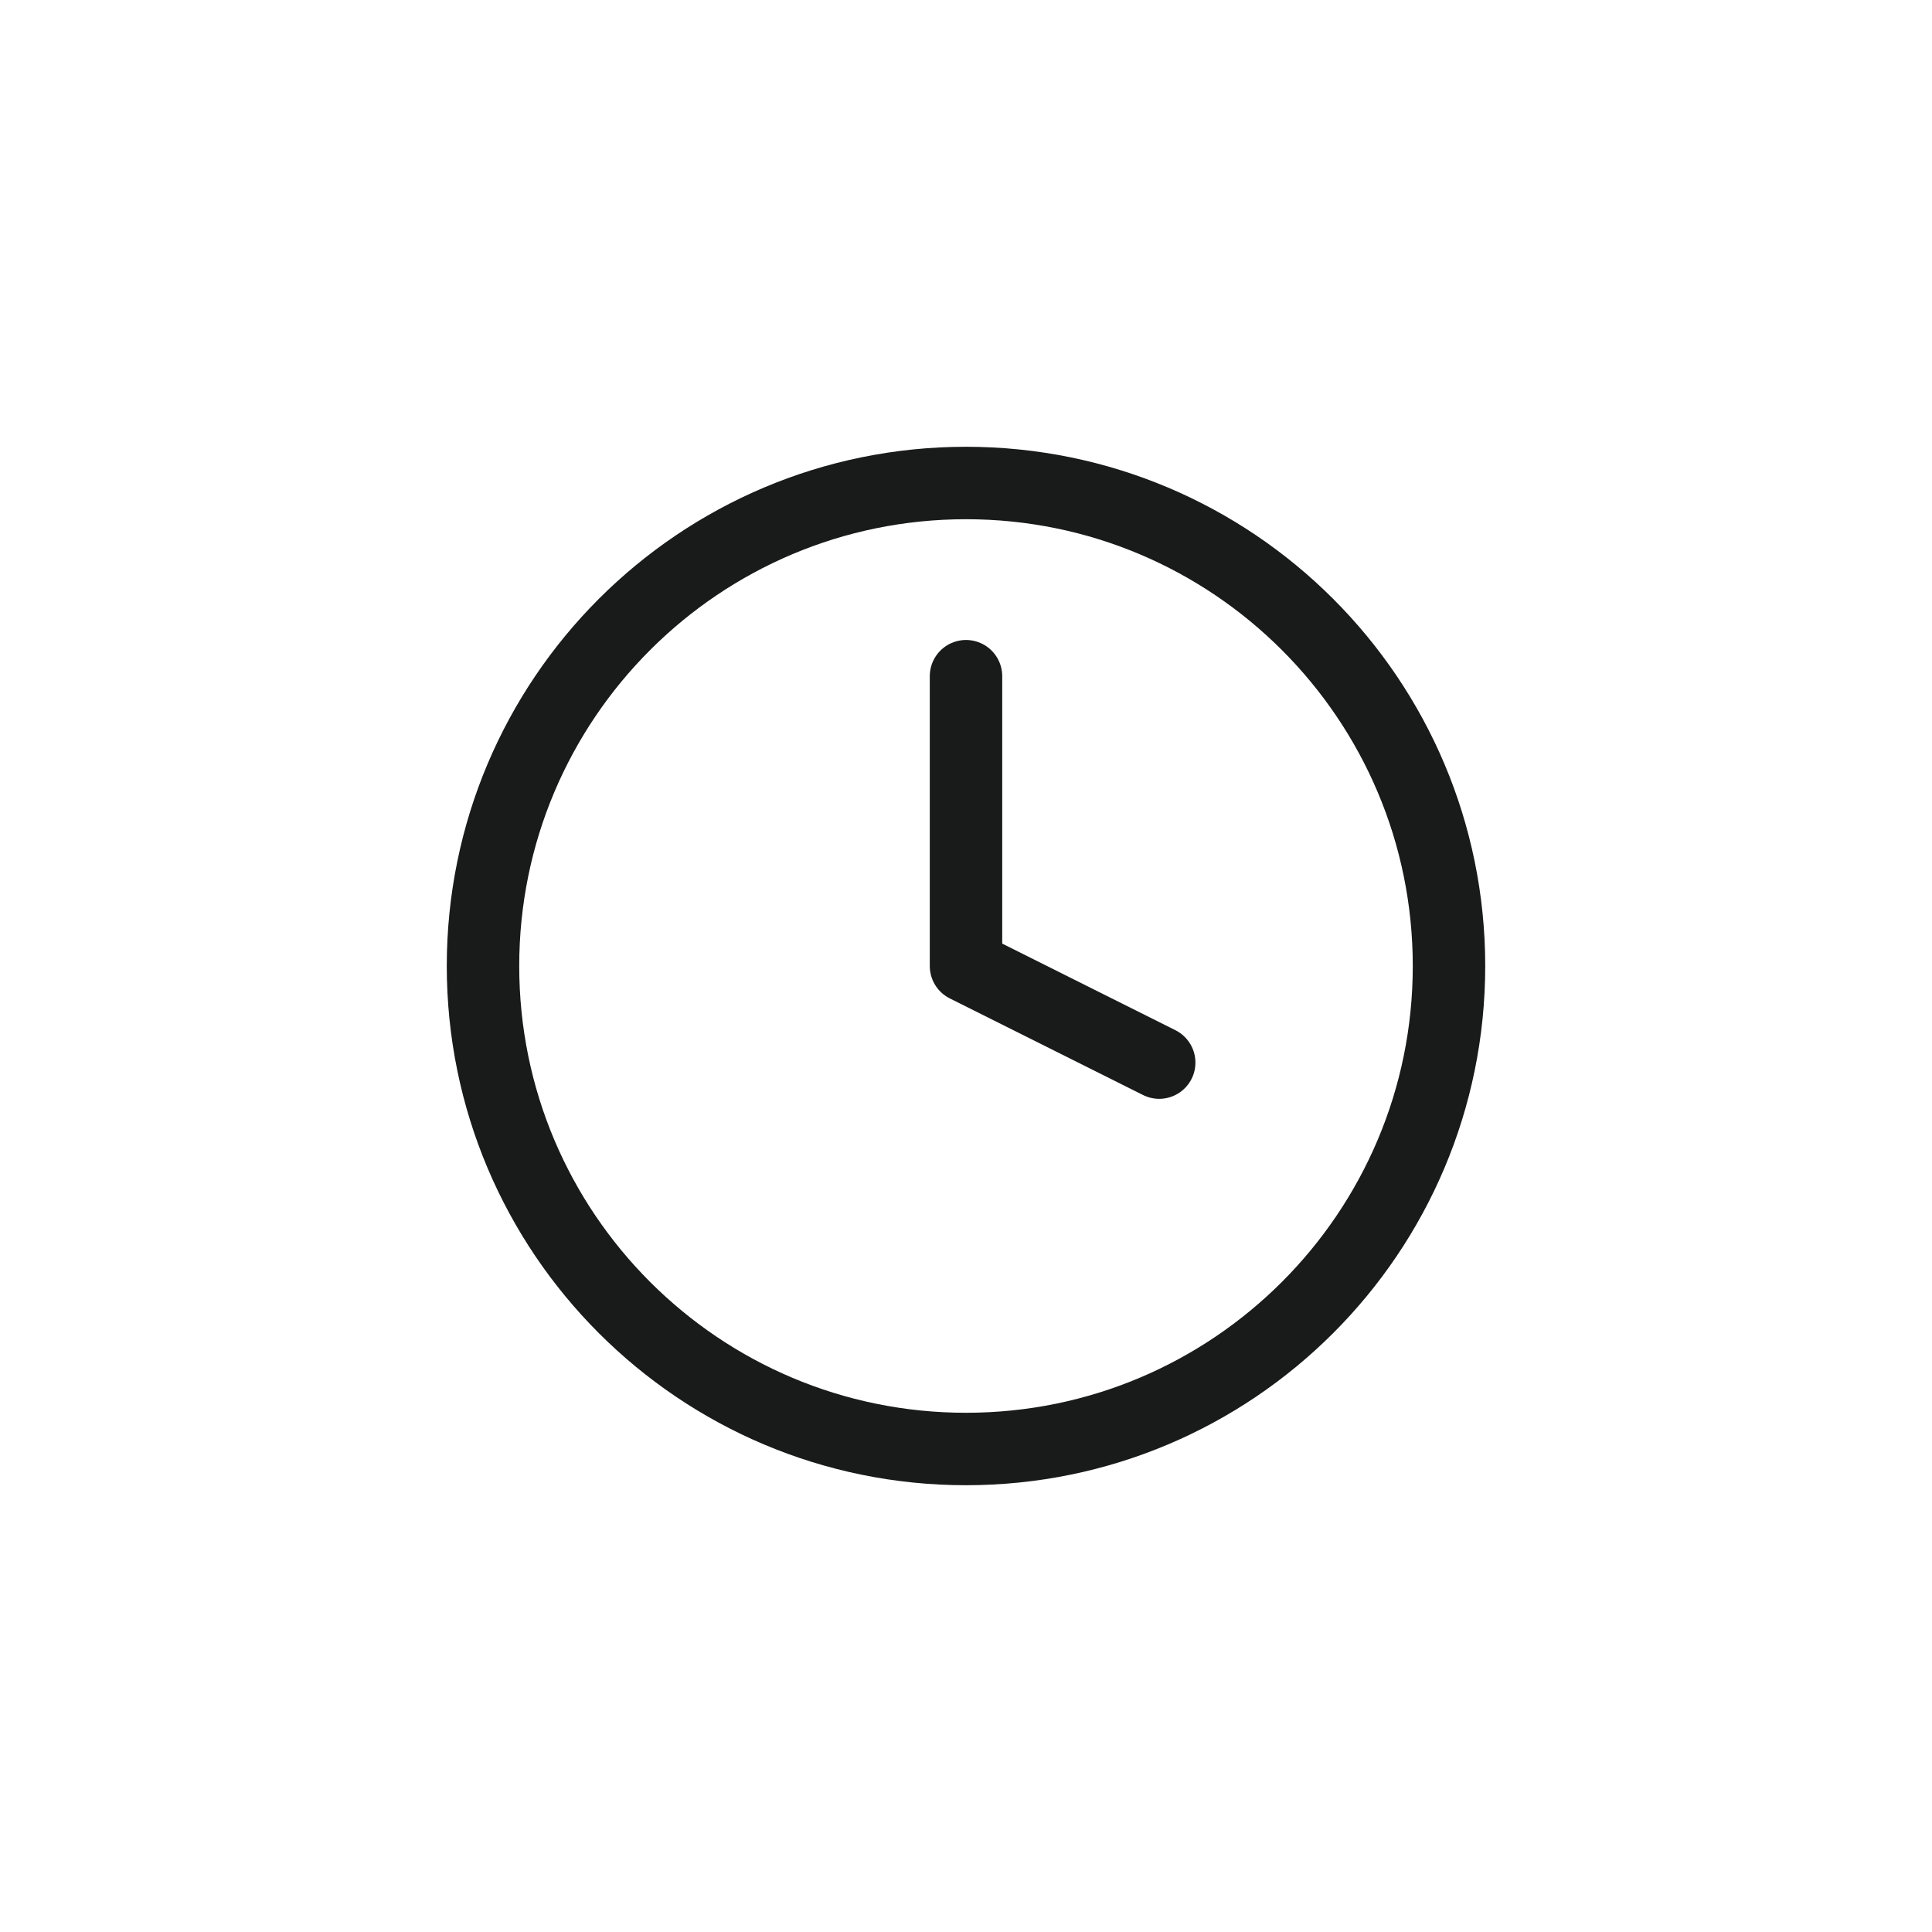 <?xml version="1.0" encoding="UTF-8"?> <svg xmlns="http://www.w3.org/2000/svg" width="40" height="40" viewBox="0 0 40 40" fill="none"> <path d="M20 30C25.523 30 30 25.523 30 20C30 14.477 25.523 10 20 10C14.477 10 10 14.477 10 20C10 25.523 14.477 30 20 30Z" stroke="#181B19" stroke-width="1.5" stroke-linecap="round" stroke-linejoin="round"></path> <path d="M20 14V20L24 22" stroke="#181B19" stroke-width="1.5" stroke-linecap="round" stroke-linejoin="round"></path> </svg> 